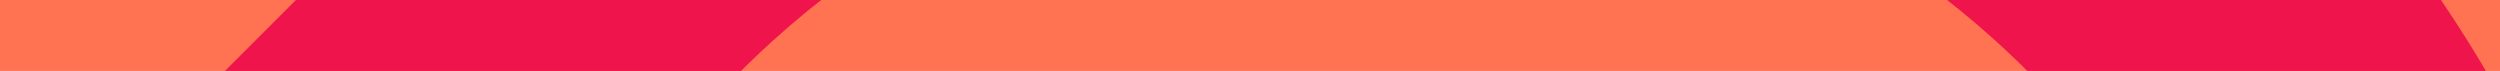 <svg width="282" height="8" viewBox="0 0 282 8" fill="none" xmlns="http://www.w3.org/2000/svg">
<g clip-path="url(#clip0_3012_1870)">
<rect width="282" height="8" fill="#FF7352"/>
<path d="M316.238 -79.133C228.624 -166.78 87.068 -167.583 -1.526 -81.533C-92.415 -145.148 -214.597 -145.148 -305.496 -81.533C-394.09 -167.583 -535.646 -166.789 -623.259 -79.143C-711.676 9.307 -711.676 152.717 -623.259 241.167L-486.715 377.762C-395.937 468.573 -252.636 475.575 -153.758 398.768C-109.792 433.741 -55.692 452.73 1.311 452.73C68.011 452.73 130.726 426.739 177.892 379.554L316.229 241.167C360.437 196.942 382.546 138.975 382.546 81.017C382.546 23.059 360.437 -34.918 316.229 -79.143L316.238 -79.133ZM287.13 212.057L148.794 350.445C67.479 431.789 -64.838 431.789 -146.152 350.445L-153.506 343.088L-159.059 348.652C-241.363 430.987 -375.285 430.987 -457.598 348.652L-594.142 212.057C-666.488 139.684 -666.488 22.349 -594.142 -50.014C-521.796 -122.387 -404.505 -122.378 -332.168 -50.014L-308.286 -26.124C-221.867 -108.729 -85.117 -108.738 1.283 -26.124L25.165 -50.014C97.511 -122.378 214.793 -122.387 287.139 -50.014C323.312 -13.828 341.398 33.599 341.398 81.026C341.398 128.453 323.312 175.88 287.139 212.066L287.13 212.057Z" fill="#EF144B"/>
<path d="M258.021 -20.895C201.755 -77.182 110.53 -77.182 54.264 -20.895L1.321 32.068L-24.157 6.581C-95.477 -64.756 -211.517 -64.765 -282.846 6.581L-308.324 32.068L-361.267 -20.895C-417.533 -77.182 -508.759 -77.182 -565.025 -20.895C-621.291 35.392 -621.291 126.651 -565.025 182.938L-428.48 319.533C-362.229 385.81 -254.419 385.81 -188.158 319.533L-153.497 284.859L-117.035 321.335C-85.416 352.966 -43.382 370.387 1.33 370.387C46.042 370.387 88.076 352.966 119.694 321.335L258.031 182.947C286.168 154.809 300.232 117.922 300.232 81.035C300.232 44.149 286.168 7.262 258.031 -20.886L258.021 -20.895ZM228.913 153.819L90.577 292.207C66.732 316.06 35.039 329.187 1.321 329.187C-32.398 329.187 -64.091 316.051 -87.936 292.207L-153.506 226.612L-217.276 290.414C-267.485 340.642 -349.172 340.642 -399.381 290.414L-535.926 153.819C-576.112 113.609 -576.112 48.425 -535.926 8.224C-495.74 -31.977 -430.571 -31.977 -390.385 8.224L-308.333 90.306L-253.747 35.7C-198.471 -19.588 -108.542 -19.588 -53.275 35.7L1.311 90.306L83.363 8.224C123.549 -31.977 188.718 -31.977 228.904 8.224C248.997 28.324 259.048 54.67 259.048 81.026C259.048 107.382 248.997 133.719 228.904 153.828L228.913 153.819Z" fill="#EF144B"/>
</g>
<defs>
<clipPath id="clip0_3012_1870">
<rect width="282" height="8" fill="white"/>
</clipPath>
</defs>
</svg>
